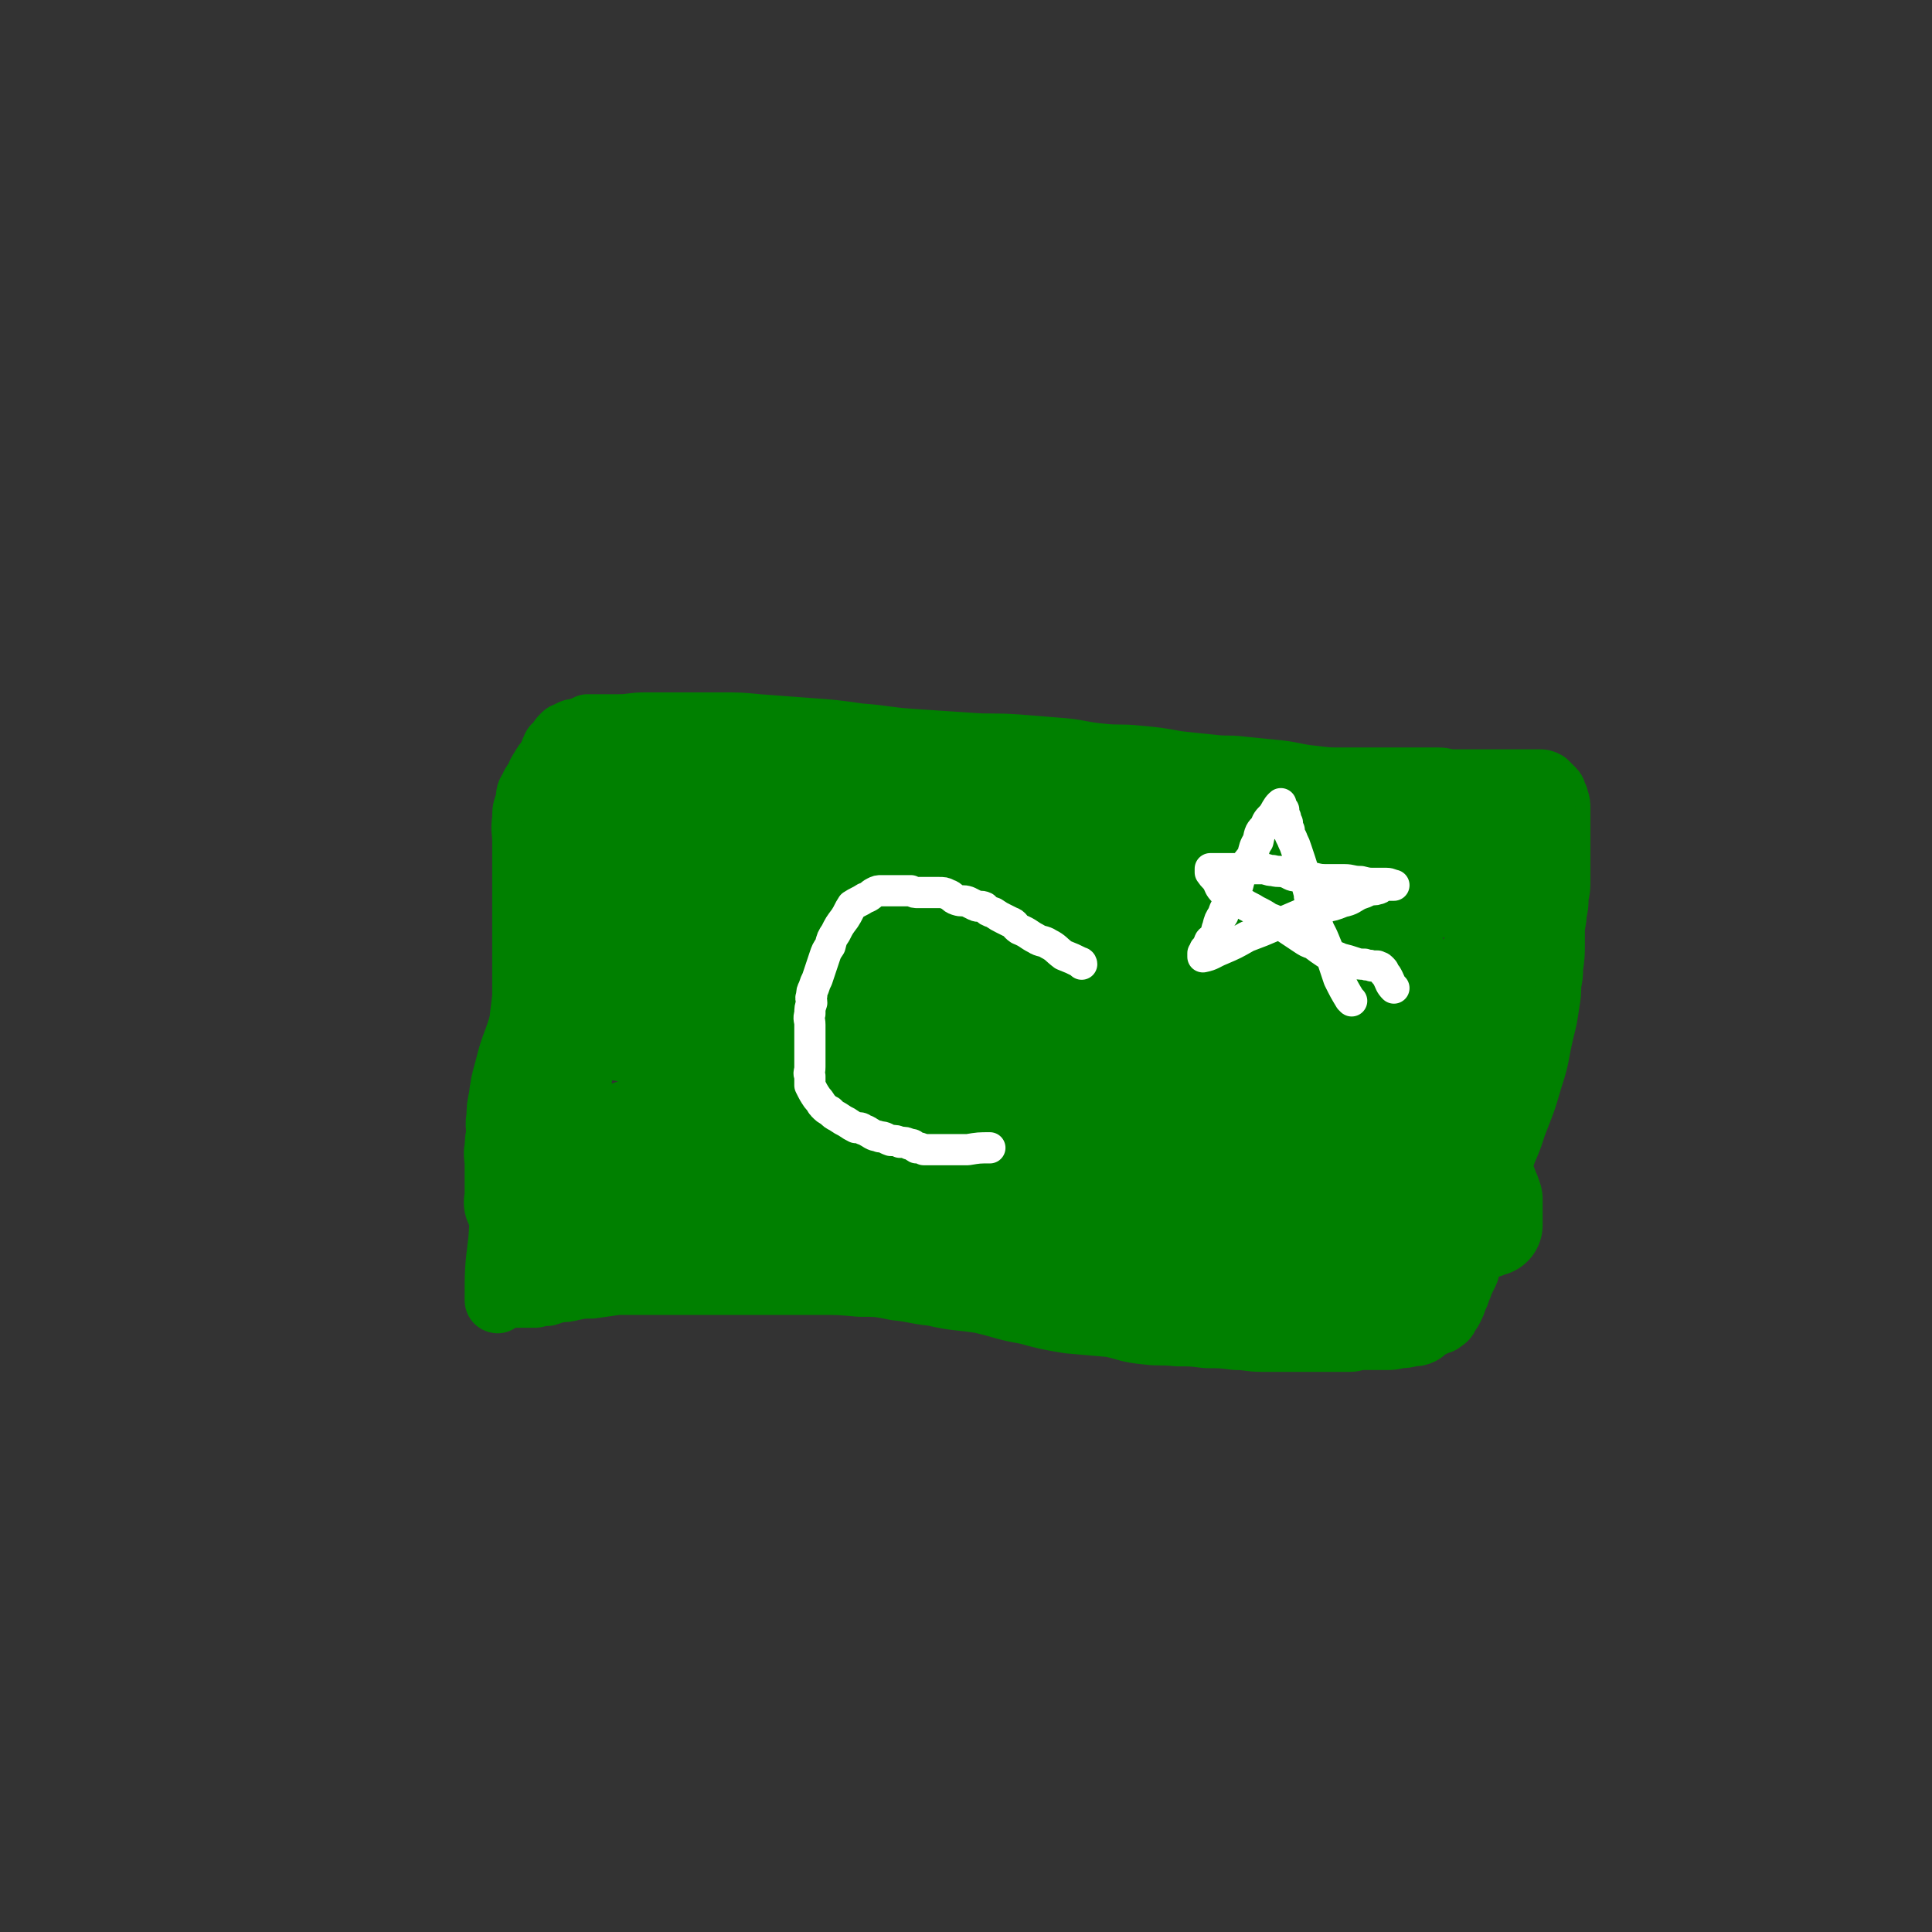 <svg viewBox='0 0 1052 1052' version='1.1' xmlns='http://www.w3.org/2000/svg' xmlns:xlink='http://www.w3.org/1999/xlink'><rect x="0" y="0" width="1052" height="1052" fill="#333333" stroke="none"/><g fill='none' stroke='#008000' stroke-width='34' stroke-linecap='round' stroke-linejoin='round'><path d='M271,709c0,0 -1,0 -1,-1 0,-16 0,-17 2,-33 1,-14 1,-14 3,-28 2,-14 3,-14 4,-28 1,-11 0,-11 1,-22 0,-11 0,-11 1,-21 0,-8 1,-8 2,-16 1,-9 1,-9 2,-17 0,-7 0,-7 0,-14 0,-7 0,-7 0,-14 0,-7 0,-7 0,-15 0,-8 0,-8 0,-16 0,-6 0,-6 0,-12 0,-7 0,-7 0,-14 0,-6 -1,-6 0,-12 0,-5 0,-5 2,-10 0,-4 0,-4 2,-7 1,-3 1,-2 3,-5 1,-3 1,-3 3,-6 1,-2 1,-2 3,-4 0,-1 1,-1 2,-3 0,-2 0,-2 1,-3 0,-2 1,-2 2,-3 0,0 0,0 1,-1 1,-2 1,-2 2,-3 1,-1 1,-1 1,-1 1,-1 1,0 1,0 1,-1 1,-1 3,-2 2,-1 2,0 4,-1 3,-1 3,-1 5,-2 4,0 4,0 7,0 5,0 5,0 10,0 7,0 7,-1 14,-1 10,0 10,0 20,0 11,0 11,0 21,0 11,0 11,0 21,1 13,1 13,1 27,2 14,1 14,1 28,3 14,1 14,2 29,3 15,1 15,1 30,2 13,1 13,0 27,1 13,1 13,1 25,2 10,1 10,2 21,3 9,1 10,0 19,1 11,1 11,1 22,3 9,1 9,1 19,2 8,1 8,0 16,1 10,1 10,1 20,2 9,1 9,2 19,3 8,1 8,1 16,1 6,0 6,0 13,0 7,0 7,0 15,0 6,0 6,0 12,0 6,0 6,0 12,0 4,0 4,1 8,1 3,0 3,0 6,0 3,0 3,0 5,0 3,0 3,0 5,0 3,0 3,0 5,0 3,0 3,0 5,0 3,0 3,0 5,0 3,0 3,0 5,0 2,0 2,0 4,0 2,0 2,0 4,0 2,0 2,0 3,0 2,0 2,0 4,1 1,1 1,1 2,2 1,1 1,1 2,2 1,1 1,2 1,3 1,1 1,1 1,2 1,2 1,3 1,5 0,3 0,3 0,6 0,4 0,4 0,7 0,4 0,4 0,8 0,5 0,5 0,9 0,5 0,5 0,9 0,5 0,5 -1,9 0,5 0,5 -1,9 0,5 -1,5 -1,10 0,3 0,3 0,6 0,7 0,7 -1,14 0,4 0,4 -1,9 0,5 0,5 -1,11 -1,7 -1,7 -3,15 -3,13 -2,13 -6,25 -4,14 -4,13 -9,26 -3,10 -4,10 -7,19 -2,8 -2,8 -4,15 -2,7 -1,7 -3,13 -1,5 -1,5 -3,9 -1,4 -1,4 -3,8 -1,4 -1,4 -3,8 -1,2 -1,2 -2,4 -1,2 0,2 -1,4 -1,2 -1,2 -2,4 -1,2 -1,3 -2,5 -1,3 -1,3 -2,5 -1,3 -1,3 -2,5 -1,2 -1,2 -2,3 -1,2 -1,3 -3,4 -2,2 -2,1 -4,2 -2,1 -2,1 -4,2 -2,1 -2,2 -4,3 -2,1 -3,1 -5,1 -4,1 -4,1 -7,1 -4,1 -4,1 -7,1 -3,0 -3,0 -6,0 -4,0 -4,0 -7,0 -4,0 -4,1 -7,1 -3,0 -3,0 -6,0 -5,0 -5,0 -9,0 -5,0 -5,0 -10,0 -5,0 -5,0 -11,0 -6,0 -6,0 -12,0 -7,0 -7,-1 -14,-1 -8,-1 -8,-1 -16,-1 -8,-1 -8,-1 -16,-1 -9,-1 -9,0 -17,-1 -10,-1 -10,-2 -19,-4 -11,-1 -12,-1 -23,-2 -12,-2 -12,-2 -23,-5 -12,-2 -12,-3 -25,-6 -13,-2 -13,-1 -26,-4 -10,-1 -10,-2 -20,-3 -10,-2 -10,-2 -20,-2 -11,-1 -11,-1 -22,-1 -7,0 -7,0 -15,0 -6,0 -6,0 -12,0 -7,0 -7,0 -13,0 -7,0 -7,0 -13,0 -7,0 -7,0 -14,0 -6,0 -6,0 -12,0 -5,0 -5,0 -10,0 -5,0 -5,0 -10,0 -5,0 -6,0 -11,0 -7,1 -7,1 -14,2 -5,0 -5,0 -10,1 -4,1 -4,1 -8,1 -3,1 -3,1 -6,2 -2,0 -2,0 -3,0 -2,0 -2,1 -4,1 -1,0 -1,0 -3,0 -2,0 -2,0 -4,0 -1,0 -1,0 -3,0 -1,0 -1,0 -2,0 0,0 0,0 -1,0 -1,0 -1,0 -2,0 0,0 0,0 0,0 '/></g>
<g fill='none' stroke='#008000' stroke-width='56' stroke-linecap='round' stroke-linejoin='round'><path d='M307,431c0,-1 -1,-1 -1,-1 7,-1 8,0 15,0 6,0 6,0 11,0 6,0 6,0 12,1 6,0 6,0 12,1 6,0 6,0 12,0 5,0 5,1 11,1 6,0 6,0 12,0 5,0 5,0 10,0 4,0 4,0 8,0 4,0 4,0 8,0 4,0 4,0 9,0 4,0 4,0 8,0 4,0 4,0 9,1 6,0 6,1 12,1 3,0 3,0 7,0 3,0 3,0 5,0 3,0 3,0 6,0 3,0 3,0 5,0 3,1 3,1 6,2 3,0 3,0 6,0 4,0 4,0 7,0 4,0 4,1 7,1 4,1 4,1 8,1 3,1 3,1 6,1 3,0 3,0 5,0 2,0 2,1 3,1 1,0 1,0 2,0 1,0 1,0 1,0 1,0 1,0 1,0 1,0 1,0 1,0 1,0 1,0 2,0 1,0 1,0 2,0 1,0 1,0 1,0 2,0 2,0 3,0 2,0 2,0 3,0 2,0 2,0 3,0 2,0 2,0 3,0 2,0 2,0 3,0 2,0 2,0 4,0 3,1 3,2 6,3 3,1 3,0 6,1 3,1 3,1 6,1 3,0 3,0 5,0 4,0 4,1 7,1 3,0 3,0 5,0 3,0 3,0 6,0 3,0 3,0 5,0 3,0 3,1 6,1 4,0 4,0 7,0 4,1 4,1 8,2 4,1 4,0 8,1 4,1 4,1 8,2 4,1 5,0 8,1 4,1 4,2 7,3 3,1 3,1 5,1 3,1 3,1 6,1 3,1 3,1 6,1 3,1 3,0 5,1 4,1 3,2 6,3 3,1 3,1 5,1 3,1 3,1 5,1 3,1 3,1 5,1 3,1 3,1 5,1 2,0 2,0 4,0 3,1 3,1 6,2 2,0 2,0 3,0 3,0 3,0 5,0 2,0 2,0 4,0 2,0 2,0 4,0 3,0 3,0 6,0 1,0 1,1 2,1 3,0 3,0 5,0 2,0 2,0 3,0 2,0 2,0 3,0 2,0 2,0 4,0 2,0 2,0 3,0 2,0 2,0 4,0 3,0 3,0 5,0 3,0 3,0 6,0 2,0 2,0 3,0 3,0 3,0 5,0 2,0 2,0 3,0 1,0 1,0 2,0 2,0 2,0 3,0 2,0 2,0 4,0 0,0 0,0 1,0 1,0 1,0 2,0 1,0 1,0 2,0 2,0 2,0 3,0 1,0 1,0 2,0 1,0 1,0 2,0 1,0 1,0 2,0 0,0 0,0 1,0 0,0 0,0 0,0 0,0 0,0 0,-1 0,-1 1,-2 0,-3 0,-1 0,-1 -1,-2 -2,-3 -1,-3 -3,-5 -3,-3 -3,-3 -7,-5 -3,-2 -4,-2 -8,-3 -4,-2 -4,-1 -9,-2 -5,-2 -5,-2 -11,-3 -5,-1 -6,-1 -11,-1 -7,-1 -7,-1 -13,-2 -5,0 -5,1 -9,0 -9,-1 -9,-2 -18,-3 -7,-1 -7,0 -13,0 -6,0 -6,0 -12,0 -5,0 -5,0 -9,0 -5,0 -5,0 -10,0 -4,0 -4,0 -8,0 -3,0 -3,0 -6,0 -3,0 -3,0 -6,0 -3,0 -3,-1 -5,-1 -2,0 -2,0 -3,0 -1,0 -1,0 -3,0 -1,0 -2,0 -2,0 1,0 2,0 3,0 9,0 9,0 18,0 13,0 13,0 26,0 17,1 17,2 33,3 13,1 13,0 25,1 11,1 11,0 23,1 9,1 9,2 18,2 8,1 8,1 15,1 6,0 6,0 12,0 5,0 5,0 9,0 4,0 4,0 7,0 2,0 2,0 4,0 0,0 0,0 1,0 0,0 1,0 1,0 -1,0 -2,0 -3,1 -4,1 -4,1 -8,2 -5,2 -5,1 -10,3 -7,1 -7,1 -14,2 -9,2 -9,2 -18,3 -13,2 -13,2 -27,3 -21,2 -22,2 -43,3 -25,1 -25,0 -49,0 -20,0 -20,0 -41,0 -18,0 -18,0 -37,0 -15,0 -15,0 -31,0 -14,0 -14,0 -28,0 -13,0 -13,0 -26,0 -11,0 -11,0 -22,0 -11,0 -11,0 -23,0 -9,0 -9,0 -19,0 -7,-1 -7,-1 -15,-1 -7,0 -7,0 -15,-1 -7,0 -7,0 -14,-1 -6,0 -6,0 -11,-1 -6,0 -6,0 -11,0 -4,-1 -4,-1 -9,-1 -3,0 -3,0 -6,0 -3,0 -3,-1 -5,-1 -3,0 -3,0 -5,0 -2,0 -2,0 -3,0 -3,0 -3,-1 -5,-1 -1,0 -1,0 -3,0 -2,0 -2,0 -3,0 0,0 -1,0 -1,0 1,0 2,0 3,0 5,0 5,0 10,0 13,0 13,1 26,0 20,-2 20,-3 40,-5 23,-2 23,-1 46,-2 21,-2 21,-2 41,-3 18,-1 18,0 35,-1 13,0 13,0 26,0 13,0 13,0 25,0 9,0 9,0 19,0 8,0 8,0 16,0 8,0 8,-1 15,0 6,1 6,1 12,2 5,1 5,2 10,3 3,1 3,0 7,1 2,1 2,1 5,1 1,0 1,0 2,0 1,0 3,0 2,0 -6,0 -7,0 -14,0 -12,0 -12,0 -23,0 -16,0 -16,0 -33,0 -17,0 -17,0 -35,0 -16,0 -16,0 -32,0 -15,0 -15,0 -29,0 -12,0 -12,0 -25,0 -11,0 -11,0 -22,1 -10,1 -10,2 -20,3 -7,1 -7,0 -14,1 -7,0 -7,1 -14,1 -8,0 -8,0 -15,0 -7,0 -7,1 -13,1 -7,1 -7,0 -14,1 -6,1 -6,1 -11,2 -4,1 -4,1 -9,2 -5,1 -5,1 -10,1 -4,0 -4,0 -9,0 -2,0 -2,0 -5,0 -1,0 -1,0 -3,0 -2,0 -2,0 -3,0 -1,0 -1,0 -1,0 -1,0 -1,0 -2,0 -1,0 -1,0 -2,0 -1,0 -1,0 -1,0 0,0 -1,0 -1,0 0,4 1,4 1,8 0,4 0,4 0,8 0,5 0,5 0,10 0,6 0,6 0,12 0,6 0,6 1,12 0,8 0,8 1,15 0,5 0,5 0,10 0,5 0,5 0,10 0,6 0,6 0,12 -1,6 -1,6 -2,12 -1,6 -1,6 -2,12 -2,7 -1,7 -4,13 -2,6 -3,5 -6,10 -2,3 -2,3 -4,6 -2,3 -1,3 -3,5 -2,2 -1,2 -3,4 -2,2 -2,2 -3,3 -1,1 -1,1 -1,2 0,1 0,3 0,2 0,-2 0,-3 2,-6 2,-6 3,-5 5,-11 3,-6 2,-6 4,-13 1,-7 1,-7 3,-14 1,-7 1,-7 3,-14 1,-7 0,-7 2,-13 1,-7 3,-6 5,-13 1,-6 1,-6 2,-11 0,-6 0,-6 1,-11 0,-6 1,-6 2,-12 0,-5 0,-5 1,-9 1,-6 1,-6 3,-11 0,-2 1,-2 2,-5 0,-2 -1,-2 0,-4 0,-2 0,-2 1,-5 0,-1 0,-1 0,-2 0,-1 0,-1 0,-1 0,-1 0,-2 0,-1 0,2 1,2 1,5 0,7 0,7 0,13 -1,9 0,10 -2,18 -3,10 -4,10 -8,20 -5,9 -6,9 -10,19 -4,8 -4,8 -7,17 -3,8 -3,8 -5,16 -2,7 -2,7 -3,15 -1,4 -1,4 -1,9 -1,4 0,4 0,9 -1,4 -1,4 -1,8 -1,3 0,3 0,7 0,3 0,3 0,6 0,2 0,2 0,4 0,2 0,2 0,4 0,1 0,1 0,2 0,0 0,0 0,1 0,1 0,1 0,2 0,1 0,1 0,2 0,0 -1,1 0,1 0,1 1,1 1,1 1,0 0,1 1,1 1,0 1,-1 3,0 3,0 2,2 5,2 4,1 5,0 9,0 8,0 8,1 16,0 9,-2 9,-2 19,-5 13,-3 13,-3 25,-6 14,-3 14,-4 27,-7 9,-2 9,-2 17,-4 7,-1 7,-2 15,-4 9,-1 9,0 19,-2 10,-1 10,-1 20,-3 7,0 7,0 15,-1 9,0 9,1 19,1 6,-1 6,-2 12,-2 12,0 12,0 24,1 7,0 7,0 14,0 8,0 8,0 16,0 8,0 8,-1 16,0 6,0 6,0 13,1 4,0 4,0 8,0 2,0 2,0 5,0 1,0 2,0 2,0 -8,1 -10,1 -20,2 -18,2 -18,2 -37,3 -17,1 -17,1 -34,2 -14,0 -14,0 -29,0 -13,0 -13,0 -26,0 -12,0 -12,-1 -23,0 -9,0 -9,0 -17,1 -10,1 -10,1 -20,2 -9,1 -9,0 -18,1 -8,0 -8,1 -15,2 -6,1 -6,1 -12,2 -5,1 -5,2 -11,3 -6,1 -6,1 -12,2 -6,1 -6,1 -12,2 -5,1 -5,2 -10,3 -4,1 -4,1 -9,2 -3,1 -3,0 -7,1 -2,0 -2,0 -4,1 -1,0 -1,0 -2,0 0,0 -1,-1 -1,0 1,1 1,1 2,2 2,2 3,1 5,2 5,2 5,3 11,4 5,1 5,1 11,1 7,0 7,0 14,0 7,0 7,0 13,0 8,0 8,0 16,0 9,0 9,0 18,0 8,0 8,0 16,0 10,0 10,0 20,0 12,0 12,0 23,0 10,0 10,0 20,0 8,0 8,0 15,0 7,0 7,0 15,0 6,0 6,0 13,0 7,0 7,0 14,0 6,0 6,0 11,0 5,0 5,0 10,0 6,0 6,0 12,0 7,0 7,1 14,1 8,1 8,0 16,1 7,1 7,1 14,3 6,1 6,1 12,2 6,1 6,1 13,2 7,0 7,0 13,1 5,1 5,1 10,2 4,0 4,1 8,2 2,0 2,0 4,0 1,0 2,1 2,1 -2,1 -4,1 -7,1 -9,2 -9,2 -18,3 -10,1 -10,1 -19,1 -9,0 -9,0 -19,0 -8,0 -8,0 -17,0 -8,0 -8,0 -16,0 -9,0 -9,0 -18,-1 -9,-1 -9,-2 -18,-4 -9,-1 -9,-1 -17,-3 -9,-1 -9,-1 -17,-4 -9,-2 -9,-3 -19,-5 -8,-3 -8,-3 -17,-5 -7,-2 -7,-2 -15,-4 -5,-2 -5,-2 -11,-4 -3,-1 -3,-1 -7,-2 -4,-1 -4,-1 -8,-3 -4,-1 -4,-1 -8,-3 -2,-1 -3,0 -5,-1 -2,-1 -2,-1 -3,-1 -1,-1 -1,0 -2,0 0,0 0,0 -1,0 0,0 -1,0 -1,0 0,-1 0,-2 1,-2 2,-2 3,-2 5,-4 3,-2 3,-2 6,-4 5,-2 5,-1 10,-3 8,-2 8,-3 16,-4 11,-2 11,-1 22,-3 11,-1 11,-3 21,-4 11,-2 11,-1 23,-2 13,-1 13,-1 26,-1 11,-1 11,-1 21,-1 12,-1 12,-2 24,-2 10,-1 11,0 21,0 8,0 8,0 15,0 7,0 7,0 13,0 5,0 5,0 11,0 4,0 4,0 9,0 3,0 3,0 6,0 3,0 3,0 6,0 2,0 2,0 3,0 0,0 1,0 1,0 -6,-2 -7,-2 -13,-3 -18,-3 -18,-3 -36,-5 -20,-1 -20,-1 -39,-1 -17,0 -17,0 -34,0 -15,-1 -15,0 -29,0 -11,0 -11,-1 -21,0 -10,0 -10,0 -20,0 -8,1 -8,1 -16,1 -7,1 -7,0 -14,1 -6,1 -6,1 -12,3 -8,1 -8,1 -17,2 -10,2 -10,1 -20,3 -9,1 -9,1 -18,3 -9,2 -8,2 -17,4 -9,1 -9,1 -18,2 -7,1 -7,2 -14,2 -4,1 -4,0 -8,1 -1,0 -1,0 -2,0 0,0 -1,0 -1,0 7,-1 8,0 16,-2 9,-2 8,-3 17,-6 12,-4 12,-4 23,-8 12,-4 12,-4 25,-9 11,-4 11,-4 22,-8 11,-4 11,-5 21,-9 11,-3 11,-3 22,-7 10,-2 10,-2 19,-5 7,-2 7,-1 15,-3 6,-2 6,-3 13,-4 6,-2 7,-1 14,-2 7,0 7,0 14,-1 6,0 6,0 12,-1 5,0 5,1 10,0 5,0 5,-1 10,-2 5,0 5,0 10,0 4,0 4,0 8,0 2,0 2,0 5,0 1,0 1,0 2,0 1,0 1,0 1,0 1,0 1,0 1,0 -3,0 -3,0 -6,0 -14,0 -14,1 -28,0 -21,0 -21,0 -43,0 -18,-1 -18,-1 -36,-1 -16,0 -16,0 -31,0 -12,0 -12,0 -23,0 -11,0 -11,0 -21,0 -9,0 -9,0 -17,0 -6,0 -6,0 -11,0 -4,0 -4,0 -9,0 -2,0 -2,0 -4,0 -2,0 -2,0 -3,0 -1,0 -1,0 -2,0 -1,0 -1,0 -1,0 -1,0 -1,0 -1,0 6,-1 7,-1 13,-2 10,-3 10,-3 19,-5 11,-3 11,-3 22,-4 10,-2 10,-1 21,-2 10,-2 10,-1 21,-2 10,-2 10,-2 19,-3 8,-1 8,-2 16,-2 9,-1 9,-1 17,-2 8,0 8,0 16,-1 7,0 7,0 15,0 4,0 4,1 9,0 4,0 4,0 7,-1 2,0 2,0 4,0 1,0 1,0 2,0 2,0 2,0 3,0 1,0 1,0 1,0 1,0 1,0 1,0 -13,-5 -13,-7 -27,-10 -17,-5 -18,-4 -35,-6 -18,-3 -18,-3 -35,-5 -13,-2 -13,-1 -26,-3 -11,-1 -11,-1 -22,-3 -10,-1 -10,-1 -20,-2 -8,0 -8,0 -16,-1 -5,0 -5,0 -10,-1 -4,0 -4,0 -7,0 -2,0 -2,0 -4,0 -2,0 -2,0 -4,0 -1,0 -2,0 -2,0 2,0 3,0 7,-1 6,0 6,0 12,-1 10,-1 10,-1 21,-2 11,0 11,0 23,-1 12,0 12,-1 24,-1 15,0 15,1 29,0 12,0 12,-1 24,-1 10,0 10,0 21,0 9,0 9,0 19,0 7,0 7,0 14,0 5,0 5,0 10,0 4,0 4,0 8,0 3,0 3,0 6,0 1,0 1,0 2,0 2,0 2,0 3,0 1,0 1,0 1,0 -3,0 -3,0 -7,0 -9,0 -9,0 -17,0 -14,0 -14,-1 -27,-1 -12,0 -12,0 -23,0 -11,0 -11,0 -22,0 -9,0 -9,0 -17,0 -6,0 -6,0 -12,0 -3,0 -3,0 -7,0 -1,0 -2,0 -3,0 0,0 0,1 1,1 1,2 2,2 4,3 3,3 3,3 6,4 6,4 6,4 12,7 5,1 5,1 10,1 3,1 3,1 6,1 5,2 4,2 9,3 7,2 7,1 14,2 9,3 9,4 19,6 9,1 9,0 19,1 11,2 10,3 21,4 12,1 12,0 24,0 13,1 13,0 25,0 12,0 12,0 24,0 10,0 10,0 20,0 8,0 8,1 17,0 6,0 6,-1 12,-3 5,-1 5,-1 9,-3 4,-1 3,-2 7,-3 2,-1 2,-1 5,-2 2,-1 2,-1 4,-2 1,-1 1,-2 3,-3 2,-1 2,-1 5,-2 3,-2 3,-2 6,-3 4,-2 3,-2 7,-4 4,-2 4,-2 8,-4 4,-2 4,-1 8,-3 3,-1 3,-1 6,-2 3,-2 3,-3 6,-4 3,-1 3,0 6,-1 2,-1 2,-1 4,-2 2,-1 2,-1 5,-2 2,-1 2,0 5,-1 3,-1 3,-1 6,-2 4,-1 4,0 7,-1 4,-1 4,-2 7,-3 5,-1 5,-1 9,-2 4,-2 4,-3 8,-4 4,-1 4,-1 8,-2 3,-1 3,-1 6,-3 3,-1 2,-1 5,-3 1,-1 1,-1 3,-2 1,0 1,0 2,-1 2,-1 1,-2 2,-2 1,-1 1,0 1,0 1,3 0,3 0,7 0,5 1,5 0,9 -1,6 -1,6 -3,12 -3,7 -3,7 -6,14 -3,9 -3,9 -7,18 -3,8 -3,8 -7,16 -4,7 -4,7 -8,15 -3,7 -4,7 -7,14 -3,6 -2,7 -5,13 -2,6 -2,6 -4,12 -2,5 -2,5 -5,10 -2,5 -2,5 -3,9 -2,5 -2,5 -4,9 -2,5 -2,5 -4,10 -3,6 -2,6 -5,11 -2,6 -3,6 -6,11 -3,6 -3,7 -7,13 -3,5 -3,5 -6,10 -2,4 -3,4 -5,8 -3,3 -2,3 -4,6 -2,3 -3,3 -4,6 -1,2 -1,2 -2,5 -1,1 -1,1 -2,2 0,2 0,2 0,4 0,0 0,0 0,0 0,-2 0,-2 0,-5 0,-1 0,-1 0,-2 0,-2 0,-2 1,-3 1,-1 1,-1 3,-3 2,-2 2,-2 5,-4 2,-1 3,-1 6,-2 3,-1 3,-1 7,-2 5,-1 5,-1 10,-3 4,-1 4,-1 9,-2 4,-1 4,-1 9,-2 4,-1 4,-2 8,-3 5,-1 5,0 9,-1 4,0 4,0 8,-2 3,-1 3,-1 6,-3 2,-1 2,0 4,-1 1,-1 1,-1 2,-1 0,0 1,0 1,0 0,-1 0,-1 0,-2 0,-2 0,-2 0,-3 0,-1 0,-1 0,-2 0,-1 0,-1 0,-3 0,-2 0,-2 0,-4 -1,-3 -1,-3 -2,-5 -1,-4 -2,-4 -4,-6 -2,-3 -3,-3 -5,-6 -3,-2 -3,-2 -5,-4 -2,-2 -2,-2 -4,-4 -1,-1 -2,-1 -3,-3 -1,0 -1,-1 -2,-2 -1,-1 -1,-1 -2,-1 -1,-1 -1,0 -1,0 0,-1 0,-1 0,-2 0,-1 0,-1 0,-2 0,-2 0,-2 0,-4 0,-2 0,-2 0,-4 0,-3 0,-3 0,-6 0,-3 0,-3 0,-7 0,-3 0,-3 0,-7 0,-4 0,-4 0,-7 1,-3 1,-3 3,-6 0,-3 0,-4 1,-6 1,-3 1,-3 2,-5 1,-2 1,-2 2,-4 0,-1 0,-1 0,-2 1,-1 1,-1 1,-1 0,-1 0,-1 0,-1 1,0 1,0 1,0 1,1 2,0 2,0 1,5 1,5 1,10 1,6 0,6 0,12 0,6 0,6 0,12 0,6 0,6 0,12 0,4 0,4 0,8 -1,4 -1,4 -2,9 -2,4 -2,4 -3,8 -2,4 -2,4 -4,8 -2,5 -2,5 -4,9 -2,4 -2,4 -4,7 -3,5 -4,4 -6,9 -3,4 -2,5 -4,10 -2,3 -3,3 -5,7 -2,4 -2,4 -4,8 -2,3 -1,3 -3,6 -2,2 -2,2 -3,3 -1,2 -1,3 -3,4 -2,1 -2,1 -5,2 -4,1 -4,1 -8,1 -5,0 -5,0 -10,0 -5,0 -5,0 -11,0 -5,0 -5,0 -11,0 -5,0 -5,0 -10,0 -6,0 -6,0 -12,0 -5,0 -5,0 -11,0 -4,0 -4,0 -9,0 -4,0 -4,0 -9,0 -4,0 -4,0 -8,0 -4,0 -4,0 -8,0 -3,0 -3,0 -5,0 -2,0 -2,0 -4,0 -1,0 -1,0 -2,0 -1,0 -1,0 -2,0 -1,0 -1,0 -1,0 3,-1 4,-1 7,-1 5,-1 5,-1 10,-1 6,0 6,0 12,0 7,-1 7,-2 14,-2 9,-1 9,0 18,0 9,-1 9,-1 18,-2 7,-1 7,-1 15,-1 5,0 5,0 10,0 4,0 4,0 8,0 3,0 3,0 6,0 2,0 2,-1 4,-1 2,0 4,0 3,0 0,0 -2,0 -4,0 -6,0 -6,0 -13,0 -7,0 -7,0 -14,0 -7,0 -7,0 -14,0 -7,0 -7,0 -15,0 -9,-1 -9,-1 -18,-2 -8,-1 -8,-1 -17,-1 -9,-1 -9,-2 -18,-2 -8,-1 -8,0 -16,0 -7,0 -7,0 -15,0 -6,0 -6,-1 -13,-1 -5,-1 -5,-1 -11,-1 -3,-1 -3,0 -7,-1 -3,-1 -3,-2 -6,-2 -1,-1 -2,0 -3,0 -1,-1 0,-3 -1,-3 0,-1 -1,1 -1,1 0,0 0,-1 0,-2 1,0 0,0 0,0 0,-3 0,-3 0,-6 2,-3 2,-3 5,-6 3,-3 4,-2 8,-5 5,-2 5,-3 10,-6 5,-3 5,-3 10,-6 5,-2 5,-2 10,-5 6,-3 6,-4 12,-6 7,-2 7,-1 13,-3 8,-1 8,-2 16,-4 7,-1 7,0 14,-2 9,-1 9,-3 18,-4 9,-1 9,0 18,-1 7,0 7,1 14,1 4,0 4,0 8,0 2,0 2,0 4,0 1,0 1,0 1,0 1,0 1,0 2,0 0,0 1,-1 1,0 -1,2 -1,3 -3,6 -4,5 -4,5 -9,9 -5,4 -6,3 -12,7 -5,4 -5,4 -10,8 -5,3 -4,4 -10,7 -4,3 -4,3 -9,5 -5,3 -5,3 -11,4 -4,1 -5,1 -9,2 -4,0 -4,0 -7,0 -3,0 -3,0 -5,0 -1,0 -1,0 -2,0 -1,0 -1,0 -2,0 0,0 -1,0 -1,0 0,-1 0,-1 0,-2 2,-3 0,-3 3,-6 8,-8 8,-9 19,-14 15,-9 16,-8 33,-14 15,-5 15,-5 31,-10 11,-3 11,-3 22,-7 9,-2 9,-2 18,-5 4,-1 4,-2 8,-2 2,-1 2,0 5,0 0,0 1,0 0,0 -2,-3 -2,-4 -5,-6 -7,-4 -7,-4 -14,-7 -10,-4 -10,-4 -21,-7 -12,-2 -12,-2 -25,-3 -11,-2 -11,-1 -22,-2 -7,-1 -7,-1 -15,-2 -6,0 -6,0 -12,-1 -4,0 -4,0 -8,-1 -2,0 -2,0 -4,-1 -2,0 -4,1 -3,0 2,0 4,1 9,0 4,-1 4,-1 9,-2 4,-2 4,-2 8,-3 4,0 4,0 7,-1 3,0 3,0 7,-1 3,0 3,0 6,0 3,0 3,0 6,-1 3,0 3,0 6,0 2,0 3,0 5,-1 3,0 3,0 5,0 2,-1 2,-1 4,-2 2,0 2,-1 3,-1 1,-1 1,-1 3,-1 1,0 1,0 2,-1 0,0 1,1 1,0 -1,0 -2,-1 -3,-2 -8,-2 -8,-2 -16,-3 -17,-2 -17,-1 -34,-2 -19,0 -19,0 -38,0 -16,1 -16,1 -32,1 -15,1 -15,1 -29,1 -10,1 -10,0 -21,0 -7,0 -7,0 -15,0 -5,0 -5,0 -9,0 -2,0 -3,1 -3,0 0,0 1,-1 3,-2 5,-3 5,-3 10,-6 10,-4 10,-3 21,-6 12,-4 12,-4 25,-7 14,-3 14,-2 28,-5 14,-2 14,-2 27,-4 12,-3 12,-2 24,-4 12,-2 12,-2 23,-4 11,-1 11,-1 21,-2 8,-1 8,-1 17,-1 5,-1 5,-1 10,-1 5,-1 5,-1 9,-1 2,0 2,0 5,0 1,0 1,0 2,0 0,0 0,0 1,0 0,0 0,0 1,0 1,0 1,0 1,0 0,0 0,0 1,0 0,0 0,0 1,0 0,0 1,0 1,0 0,4 -1,4 -2,9 0,2 0,2 0,5 0,3 0,3 0,6 0,4 0,4 0,7 0,4 0,4 0,7 0,4 0,4 1,7 1,3 1,3 2,6 1,2 0,2 1,3 0,1 1,1 1,1 0,-1 0,-2 -1,-3 0,-3 0,-3 -1,-6 0,-3 0,-3 0,-6 0,-3 0,-3 0,-6 0,-3 0,-3 0,-6 0,-3 0,-3 0,-6 0,-4 1,-4 0,-7 0,-4 0,-4 -2,-7 -1,-4 -1,-4 -2,-7 -2,-3 -2,-3 -4,-6 -1,-3 -1,-3 -3,-4 -3,-3 -3,-3 -5,-5 -4,-2 -4,-3 -8,-4 -4,-2 -5,-1 -9,-3 -6,-1 -6,-2 -12,-3 -6,-2 -6,-1 -12,-2 -6,-1 -6,-1 -13,-2 -6,0 -6,0 -12,0 -6,0 -6,0 -12,-1 -6,0 -6,0 -12,0 -5,0 -5,0 -10,0 -5,0 -5,-1 -9,-1 -5,0 -5,0 -9,0 -3,0 -3,0 -6,0 -3,0 -3,0 -5,0 -3,0 -3,0 -6,0 -3,0 -3,0 -5,0 -2,0 -2,0 -4,0 -1,0 -3,0 -2,0 9,0 10,0 20,0 11,0 11,0 22,0 10,0 10,0 20,0 8,0 8,0 16,0 8,0 8,0 15,0 6,0 6,1 12,1 6,1 6,0 11,1 4,1 4,2 8,2 3,1 3,0 6,0 2,0 2,0 4,0 1,0 1,0 2,0 1,0 1,1 2,1 3,1 3,1 6,2 1,0 1,0 1,0 '/></g>
<g fill='none' stroke='#FFFFFF' stroke-width='17' stroke-linecap='round' stroke-linejoin='round'><path d='M589,525c0,0 0,-1 -1,-1 -4,-2 -4,-2 -9,-4 -4,-3 -4,-4 -8,-6 -3,-2 -4,-1 -7,-3 -4,-2 -4,-3 -9,-5 -3,-2 -2,-3 -5,-4 -2,-1 -2,-1 -4,-2 -2,-1 -2,-1 -5,-3 -3,-1 -3,-1 -5,-3 -2,-1 -3,0 -5,-1 -2,-1 -2,-1 -4,-2 -3,-1 -3,0 -6,-1 -3,-1 -2,-2 -5,-3 -2,-1 -2,-1 -5,-1 -2,0 -2,0 -5,0 -3,0 -3,0 -6,0 -2,0 -2,0 -4,-1 -2,0 -2,0 -3,0 -2,0 -2,0 -3,0 -3,0 -3,0 -5,0 -1,0 -1,0 -2,0 -2,0 -2,0 -3,0 -2,0 -2,0 -4,1 -2,1 -2,2 -5,3 -3,2 -4,2 -7,4 -2,3 -2,4 -4,7 -3,4 -3,4 -5,8 -2,3 -2,3 -3,7 -2,3 -2,3 -3,6 -1,3 -1,3 -2,6 -1,3 -1,3 -2,6 -1,2 -1,2 -2,5 -1,2 -1,2 -1,4 -1,2 0,2 0,4 -1,3 -1,3 -1,6 -1,3 0,3 0,6 0,3 0,3 0,6 0,4 0,4 0,7 0,3 0,3 0,6 0,2 0,2 0,4 0,3 -1,3 0,5 0,3 0,3 0,5 2,4 2,4 4,7 2,2 2,3 3,4 2,2 2,2 4,3 2,2 2,2 4,3 3,2 3,2 5,3 3,2 3,2 5,3 2,0 3,0 4,1 3,1 2,1 4,2 3,2 3,1 5,2 3,0 3,1 6,2 3,0 3,0 5,1 3,0 3,0 5,1 3,0 2,1 4,2 2,0 2,0 4,1 2,0 2,0 4,0 1,0 1,0 3,0 1,0 1,0 2,0 2,0 2,0 5,0 5,0 5,0 10,0 6,-1 6,-1 12,-1 0,0 0,0 0,0 '/><path d='M736,545c0,0 -1,-1 -1,-1 -3,-5 -3,-5 -6,-11 -2,-6 -2,-6 -4,-12 -2,-4 -2,-4 -4,-9 -2,-5 -3,-5 -4,-10 -2,-4 -1,-4 -2,-8 -1,-3 -1,-3 -2,-6 0,-3 -1,-3 -1,-6 -1,-3 -1,-3 -2,-6 -1,-4 -1,-4 -2,-7 -1,-3 -1,-3 -2,-6 -1,-3 -1,-3 -2,-5 -1,-3 -2,-3 -2,-6 -1,-1 -1,-2 -1,-4 -1,-1 -1,-1 -1,-3 -1,-2 -1,-2 -1,-4 -1,0 -1,0 -2,-1 0,-1 0,-1 0,-1 0,-1 1,-2 0,-1 -2,2 -2,3 -4,6 -3,3 -3,3 -4,6 -3,3 -3,3 -4,8 -2,3 -2,4 -3,8 -3,4 -3,3 -5,8 -2,4 -2,4 -3,8 -2,4 -2,4 -4,9 -2,3 -3,3 -4,7 -2,3 -2,3 -3,7 -1,2 0,3 -2,5 0,1 -1,1 -2,2 -1,1 0,1 -1,2 0,2 -1,2 -2,3 0,1 0,1 0,2 0,0 1,1 0,1 0,0 -1,-1 -1,-1 0,1 0,2 0,2 5,-1 5,-2 10,-4 7,-3 7,-3 14,-7 8,-3 8,-3 15,-6 7,-3 7,-3 14,-6 6,-2 6,-2 12,-4 6,-1 6,-1 11,-3 5,-1 5,-2 9,-4 3,-1 3,-1 5,-2 3,-1 3,0 5,-1 2,0 1,-1 2,-2 1,0 1,0 2,0 1,0 1,0 1,0 1,0 1,0 1,0 1,0 1,0 2,0 0,0 1,0 1,0 -1,0 -2,-1 -4,-1 -3,0 -3,0 -6,0 -4,0 -4,0 -8,-1 -5,0 -5,-1 -9,-1 -4,0 -4,0 -8,0 -5,0 -5,0 -9,-1 -5,0 -5,0 -9,-1 -3,0 -3,-1 -6,-2 -3,-1 -3,0 -7,-1 -3,0 -3,-1 -6,-1 -2,0 -2,0 -4,0 -2,0 -2,0 -5,0 -2,0 -2,0 -5,0 -1,0 -1,0 -3,0 -2,0 -2,0 -4,0 -1,0 -1,0 -2,0 -1,0 -1,0 -2,0 -1,0 -1,0 -2,0 0,0 -1,0 -1,0 0,1 0,1 0,2 2,3 2,2 4,5 1,2 1,3 3,5 2,2 3,1 5,2 3,3 3,3 6,5 3,2 4,2 7,4 4,2 4,2 7,4 3,1 3,1 6,3 3,2 3,2 6,4 3,2 3,2 6,4 3,2 3,2 6,3 4,3 4,3 7,5 4,2 4,1 8,3 4,1 4,1 7,2 3,1 3,1 6,1 2,1 2,0 4,1 1,0 1,0 3,0 1,1 1,0 2,1 0,0 0,0 1,1 1,1 0,1 1,2 1,1 1,1 2,3 1,2 1,3 3,5 '/></g>
</svg>